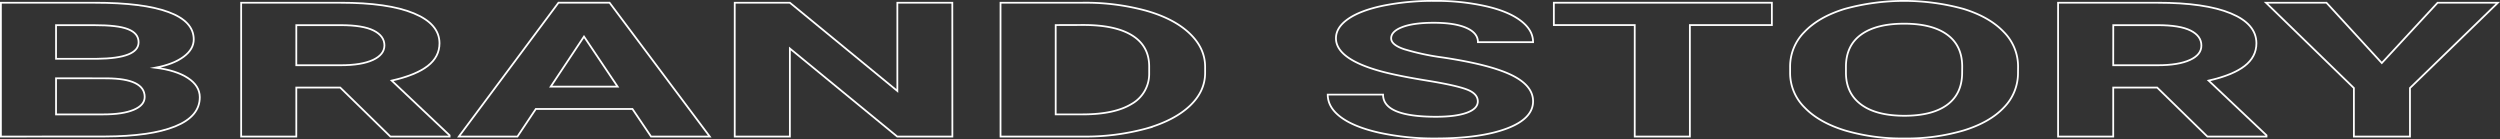 <svg height="67.39" viewBox="0 0 1209.56 67.39" width="1209.56" xmlns="http://www.w3.org/2000/svg"><rect x="0" y="0" width="1209.56" height="67.39" fill="#333333" stroke="none"/><g fill="none" stroke="#fff" stroke-miterlimit="10" stroke-width=".867"><path d="m.43 66.07v-64.75h45.36q23.57 0 35.76 4.52t12.18 13.23q0 4.75-4.89 8.38t-13.61 5.31q10 1.25 15.7 5t5.73 9.24q0 9.33-11.91 14.14t-34 4.89zm26.68-37.62h19.75q20.19-.18 20.19-8c0-2.93-1.71-5-5.12-6.34s-8.79-1.93-16.14-1.93h-18.68zm0 9.43v17.47h22.89q9.44 0 14.72-2.24t5.28-6.21q0-8.9-18.41-9z"/><path d="m164.61 42.37h-21.25v23.7h-26.68v-64.75h48.11q23 0 35.4 5.12t12.45 14.45q0 6.63-5.74 11.05t-17.38 7.06l28 26.46v.62h-28.63zm-21.25-10.81h21.52q10.05 0 15.56-2.56t5.56-7q0-4.59-5.2-7.21t-16-2.62h-21.44z"/><path d="m306 52.73h-46.76l-8.89 13.34h-28.35l48.2-64.75h24.73l48.47 64.75h-28.4zm-39.55-10.81h32.37l-16.27-24.23z"/><path d="m460.78 66.07h-26.68l-51.94-42.6v42.6h-26.68v-64.75h26.68l52 42.69v-42.69h26.59z"/><path d="m484.08 66.07v-64.75h39.85a111.54 111.54 0 0 1 30.55 3.85q13.52 3.83 21.03 10.94t7.56 16.12v3q0 9-7.42 16t-20.95 10.93a111.94 111.94 0 0 1 -30.51 3.91zm26.69-53.94v43.22h12.89q15.66 0 23.93-5.11a16.63 16.63 0 0 0 8.41-14.63v-3.43q0-9.87-8.18-15t-23.92-5.09z"/><path d="m715 49.08q0-3.78-5.34-5.8t-19.24-4.28q-13.87-2.25-22-4.42-22.05-6-22.05-16.06 0-5.25 5.91-9.36t17-6.42a121.44 121.44 0 0 1 24.88-2.31 109.71 109.71 0 0 1 24.72 2.57q10.85 2.46 16.86 7t6 10.4h-26.68q0-4.44-5.61-6.91t-15.74-2.47q-9.78 0-15.21 2.07c-3.61 1.38-5.42 3.19-5.42 5.45 0 2.1 2.12 3.87 6.36 5.29a118.13 118.13 0 0 0 18.72 4q22.77 3.42 33.17 8.49t10.41 12.68q0 8.41-12.72 13.19t-34.24 4.81a125 125 0 0 1 -27.22-2.74q-12.27-2.73-18.72-7.49t-6.45-11h26.77q0 10.72 25.62 10.72 9.51 0 14.85-1.93t5.37-5.48z"/><path d="m857.27 12.13h-39.67v53.94h-26.68v-53.94h-39.13v-10.81h105.48z"/><path d="m976.36 35.16a23.72 23.72 0 0 1 -6.76 16.77q-6.76 7.2-19.34 11.12a97.25 97.25 0 0 1 -28.86 3.95 98 98 0 0 1 -28.73-3.87q-12.67-3.91-19.57-11.13a23.46 23.46 0 0 1 -7-16.52v-3.2a23.69 23.69 0 0 1 6.9-16.79q6.88-7.27 19.48-11.17a108.33 108.33 0 0 1 57.54 0q12.59 3.9 19.48 11.17a23.67 23.67 0 0 1 6.89 16.78zm-27-2.93q0-10.18-7.29-15.48t-20.81-5.29q-13.44 0-20.73 5.23t-7.42 15.31v3.15q0 9.93 7.3 15.39t21 5.47q13.43 0 20.63-5.27t7.29-15.36z"/><path d="m1043.69 42.37h-21.26v23.7h-26.68v-64.75h48.11q23 0 35.4 5.12t12.45 14.45q0 6.63-5.73 11.05t-17.39 7.06l28 26.46v.62h-28.59zm-21.26-10.81h21.57q10 0 15.57-2.56t5.51-7q0-4.59-5.2-7.21t-16-2.62h-21.43z"/><path d="m1152.37 30.49 27-29.17h29.17l-42.54 41.27v23.48h-27.13v-23.48l-42.53-41.27h29.26z"/></g></svg>